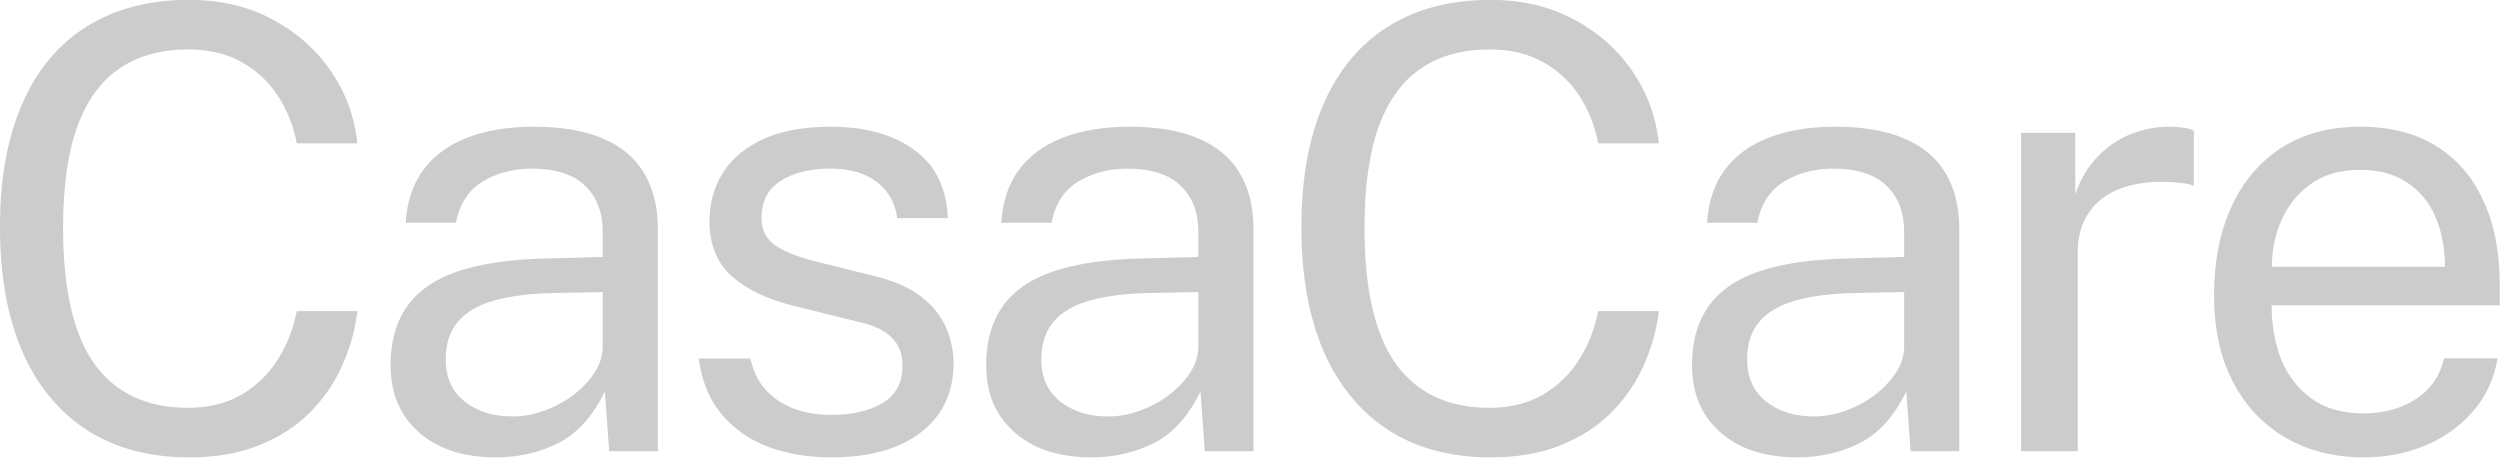 <?xml version="1.0" encoding="UTF-8" standalone="no"?>
<!-- Created with Inkscape (http://www.inkscape.org/) -->

<svg
   width="121.804mm"
   height="22.292mm"
   viewBox="0 0 121.804 22.292"
   version="1.1"
   id="svg929"
   inkscape:version="1.1.2 (0a00cf5339, 2022-02-04)"
   sodipodi:docname="casacare-logo.svg"
   xmlns:inkscape="http://www.inkscape.org/namespaces/inkscape"
   xmlns:sodipodi="http://sodipodi.sourceforge.net/DTD/sodipodi-0.dtd"
   xmlns="http://www.w3.org/2000/svg"
   xmlns:svg="http://www.w3.org/2000/svg">
  <sodipodi:namedview
     id="namedview931"
     pagecolor="#ffffff"
     bordercolor="#666666"
     borderopacity="1.0"
     inkscape:pageshadow="2"
     inkscape:pageopacity="0.0"
     inkscape:pagecheckerboard="0"
     inkscape:document-units="mm"
     showgrid="false"
     fit-margin-top="0"
     fit-margin-left="0"
     fit-margin-right="0"
     fit-margin-bottom="0"
     inkscape:zoom="0.64052329"
     inkscape:cx="606.53532"
     inkscape:cy="754.85155"
     inkscape:window-width="2560"
     inkscape:window-height="1536"
     inkscape:window-x="0"
     inkscape:window-y="27"
     inkscape:window-maximized="1"
     inkscape:current-layer="layer1" />
  <defs
     id="defs926">
    <rect
       x="35.079"
       y="79.914"
       width="693.392"
       height="329.513"
       id="rect2862" />
  </defs>
  <g
     inkscape:label="Layer 1"
     inkscape:groupmode="layer"
     id="layer1"
     transform="translate(-9.853,-23.266)">
    <g
       aria-label="CasaCare"
       transform="matrix(0.75,0,0,0.75,-18.078,-42.69)"
       id="text2860"
       style="font-size:40px;line-height:1.25;letter-spacing:-1.764px;white-space:pre;shape-inside:url(#rect2862)">
      <path
         id="path926"
         style="font-family:'Public Sans';-inkscape-font-specification:'Public Sans';fill:#cccccc"
         d="m 190.831,117.654 q -2.88,0 -5.08,-1.26 -2.2,-1.26 -3.44,-3.62 -1.24,-2.36 -1.24,-5.66 0,-3.26 1.12,-5.72 1.12,-2.46 3.24,-3.84 2.14,-1.38 5.14,-1.38 2.92,0 4.94,1.26 2.02,1.26 3.06,3.56 1.06,2.28 1.06,5.42 v 1.36 h -14.82 q 0,1.96 0.64,3.56 0.66,1.58 1.98,2.52 1.32,0.94 3.34,0.94 1.98,0 3.4,-0.92 1.44,-0.92 1.84,-2.66 h 3.48 q -0.36,2.1 -1.68,3.54 -1.3,1.44 -3.14,2.18 -1.82,0.72 -3.84,0.72 z m -6,-12.38 h 11.24 q 0,-1.78 -0.6,-3.2 -0.6,-1.44 -1.84,-2.26 -1.22,-0.84 -3.08,-0.84 -1.94,0 -3.22,0.94 -1.28,0.92 -1.9,2.38 -0.62,1.44 -0.6,2.98 z m -16.296,11.98 V 96.574 h 3.52 v 3.98 q 0.52,-1.48 1.46,-2.44 0.94,-0.98 2.14,-1.46 1.22,-0.48 2.52,-0.48 0.46,0 0.9,0.06 0.44,0.06 0.68,0.2 v 3.58 q -0.3,-0.14 -0.78,-0.18 -0.46,-0.06 -0.78,-0.06 -1.24,-0.08 -2.32,0.16 -1.08,0.22 -1.9,0.78 -0.82,0.56 -1.3,1.48 -0.46,0.9 -0.46,2.2 v 12.86 z m -14.556,0.4 q -2.02,0 -3.56,-0.7 -1.52,-0.72 -2.4,-2.06 -0.86,-1.34 -0.86,-3.24 0,-3.44 2.4,-5.12 2.4,-1.68 7.7,-1.8 l 3.68,-0.1 v -1.62 q 0,-1.9 -1.14,-3 -1.14,-1.12 -3.52,-1.12 -1.78,0.02 -3.14,0.84 -1.36,0.82 -1.74,2.68 h -3.26 q 0.12,-2.02 1.12,-3.4 1.02,-1.4 2.86,-2.12 1.84,-0.72 4.34,-0.72 2.7,0 4.48,0.76 1.8,0.76 2.68,2.24 0.9,1.48 0.9,3.64 v 14.44 h -3.16 l -0.28,-3.88 q -1.18,2.42 -3.04,3.36 -1.84,0.92 -4.06,0.92 z m 1.1,-2.66 q 1.06,0 2.08,-0.38 1.04,-0.38 1.88,-1.02 0.86,-0.66 1.38,-1.46 0.52,-0.82 0.52,-1.68 v -3.54 l -3.06,0.06 q -2.38,0.04 -3.96,0.48 -1.58,0.44 -2.38,1.38 -0.8,0.94 -0.8,2.46 0,1.74 1.22,2.72 1.22,0.98 3.12,0.98 z m -20.996,2.66 q -3.9,0 -6.66,-1.78 -2.74,-1.78 -4.2,-5.12 -1.44,-3.34 -1.44,-8.06 0,-4.7 1.44,-8 1.44,-3.3 4.18,-5.02 2.76,-1.74 6.68,-1.74 3.06,0 5.42,1.28 2.36,1.26 3.8,3.38 1.44,2.12 1.7,4.66 h -3.94 q -0.32,-1.7 -1.22,-3.08 -0.9,-1.38 -2.36,-2.2 -1.46,-0.82 -3.5,-0.82 -2.62,0 -4.44,1.24 -1.8,1.22 -2.74,3.78 -0.92,2.56 -0.92,6.56 0,6.04 2.06,8.88 2.08,2.82 6.04,2.82 2.04,0 3.5,-0.86 1.46,-0.86 2.36,-2.3 0.9,-1.44 1.22,-3.12 h 3.94 q -0.22,1.84 -1,3.56 -0.76,1.7 -2.1,3.04 -1.34,1.34 -3.3,2.12 -1.94,0.78 -4.52,0.78 z m -25.956,0 q -2.02,0 -3.56,-0.7 -1.52,-0.72 -2.4,-2.06 -0.86,-1.34 -0.86,-3.24 0,-3.44 2.4,-5.12 2.4,-1.68 7.7,-1.8 l 3.68,-0.1 v -1.62 q 0,-1.9 -1.14,-3 -1.14,-1.12 -3.52,-1.12 -1.78,0.02 -3.14,0.84 -1.36,0.82 -1.74,2.68 h -3.26 q 0.12,-2.02 1.12,-3.4 1.02,-1.4 2.86,-2.12 1.84,-0.72 4.34,-0.72 2.7,0 4.48,0.76 1.8,0.76 2.68,2.24 0.9,1.48 0.9,3.64 v 14.44 h -3.16 l -0.28,-3.88 q -1.18,2.42 -3.04,3.36 -1.84,0.92 -4.06,0.92 z m 1.1,-2.66 q 1.06,0 2.08,-0.38 1.04,-0.38 1.88,-1.02 0.86,-0.66 1.38,-1.46 0.52,-0.82 0.52,-1.68 v -3.54 l -3.06,0.06 q -2.38,0.04 -3.96,0.48 -1.58,0.44 -2.38,1.38 -0.8,0.94 -0.8,2.46 0,1.74 1.22,2.72 1.22,0.98 3.12,0.98 z m -17.996,2.66 q -2.16,0 -4.02,-0.66 -1.84,-0.68 -3.06,-2.1 -1.22,-1.44 -1.52,-3.66 h 3.36 q 0.26,1.22 1,2.04 0.74,0.8 1.82,1.22 1.1,0.4 2.4,0.4 2.1,0 3.38,-0.78 1.28,-0.78 1.28,-2.4 0,-1.14 -0.68,-1.82 -0.66,-0.7 -2.08,-1.02 l -4.28,-1.06 q -2.5,-0.6 -4,-1.88 -1.48,-1.28 -1.5,-3.58 0,-1.82 0.88,-3.2 0.88,-1.38 2.62,-2.18 1.76,-0.8 4.38,-0.8 3.38,0 5.44,1.52 2.06,1.5 2.16,4.42 h -3.28 q -0.2,-1.48 -1.32,-2.34 -1.12,-0.88 -3.04,-0.88 -1.96,0 -3.22,0.8 -1.24,0.78 -1.24,2.44 0,1.1 0.88,1.74 0.9,0.62 2.6,1.04 l 4.16,1.04 q 1.42,0.38 2.36,1 0.94,0.62 1.48,1.38 0.54,0.76 0.76,1.6 0.24,0.82 0.24,1.58 0,1.9 -0.94,3.28 -0.94,1.36 -2.72,2.12 -1.78,0.74 -4.3,0.74 z m -21.796,0 q -2.02,0 -3.56,-0.7 -1.52,-0.72 -2.4,-2.06 -0.86,-1.34 -0.86,-3.24 0,-3.44 2.4,-5.12 2.4,-1.68 7.7,-1.8 l 3.68,-0.1 v -1.62 q 0,-1.9 -1.14,-3 -1.14,-1.12 -3.52,-1.12 -1.78,0.02 -3.14,0.84 -1.36,0.82 -1.74,2.68 h -3.26 q 0.12,-2.02 1.12,-3.4 1.02,-1.4 2.86,-2.12 1.84,-0.72 4.34,-0.72 2.7,0 4.48,0.76 1.8,0.76 2.68,2.24 0.9,1.48 0.9,3.64 v 14.44 h -3.16 l -0.28,-3.88 q -1.18,2.42 -3.04,3.36 -1.84,0.92 -4.06,0.92 z m 1.1,-2.66 q 1.06,0 2.08,-0.38 1.04,-0.38 1.88,-1.02 0.86,-0.66 1.38,-1.46 0.52,-0.82 0.52,-1.68 v -3.54 l -3.06,0.06 q -2.38,0.04 -3.96,0.48 -1.58,0.44 -2.38,1.38 -0.8,0.94 -0.8,2.46 0,1.74 1.22,2.72 1.22,0.98 3.12,0.98 z m -20.996,2.66 q -3.9,0 -6.66,-1.78 -2.74,-1.78 -4.2,-5.12 -1.44,-3.34 -1.44,-8.06 0,-4.7 1.44,-8 1.44,-3.3 4.18,-5.02 2.76,-1.74 6.68,-1.74 3.06,0 5.42,1.28 2.36,1.26 3.8,3.38 1.44,2.12 1.7,4.66 h -3.94 q -0.32,-1.7 -1.22,-3.08 -0.9,-1.38 -2.36,-2.2 -1.46,-0.82 -3.5,-0.82 -2.62,0 -4.44,1.24 -1.8,1.22 -2.74,3.78 -0.92,2.56 -0.92,6.56 0,6.04 2.06,8.88 2.08,2.82 6.04,2.82 2.04,0 3.5,-0.86 1.46,-0.86 2.36,-2.3 0.9,-1.44 1.22,-3.12 h 3.94 q -0.22,1.84 -1,3.56 -0.76,1.7 -2.1,3.04 -1.34,1.34 -3.3,2.12 -1.94,0.78 -4.52,0.78 z" />
    </g>
  </g>
</svg>
